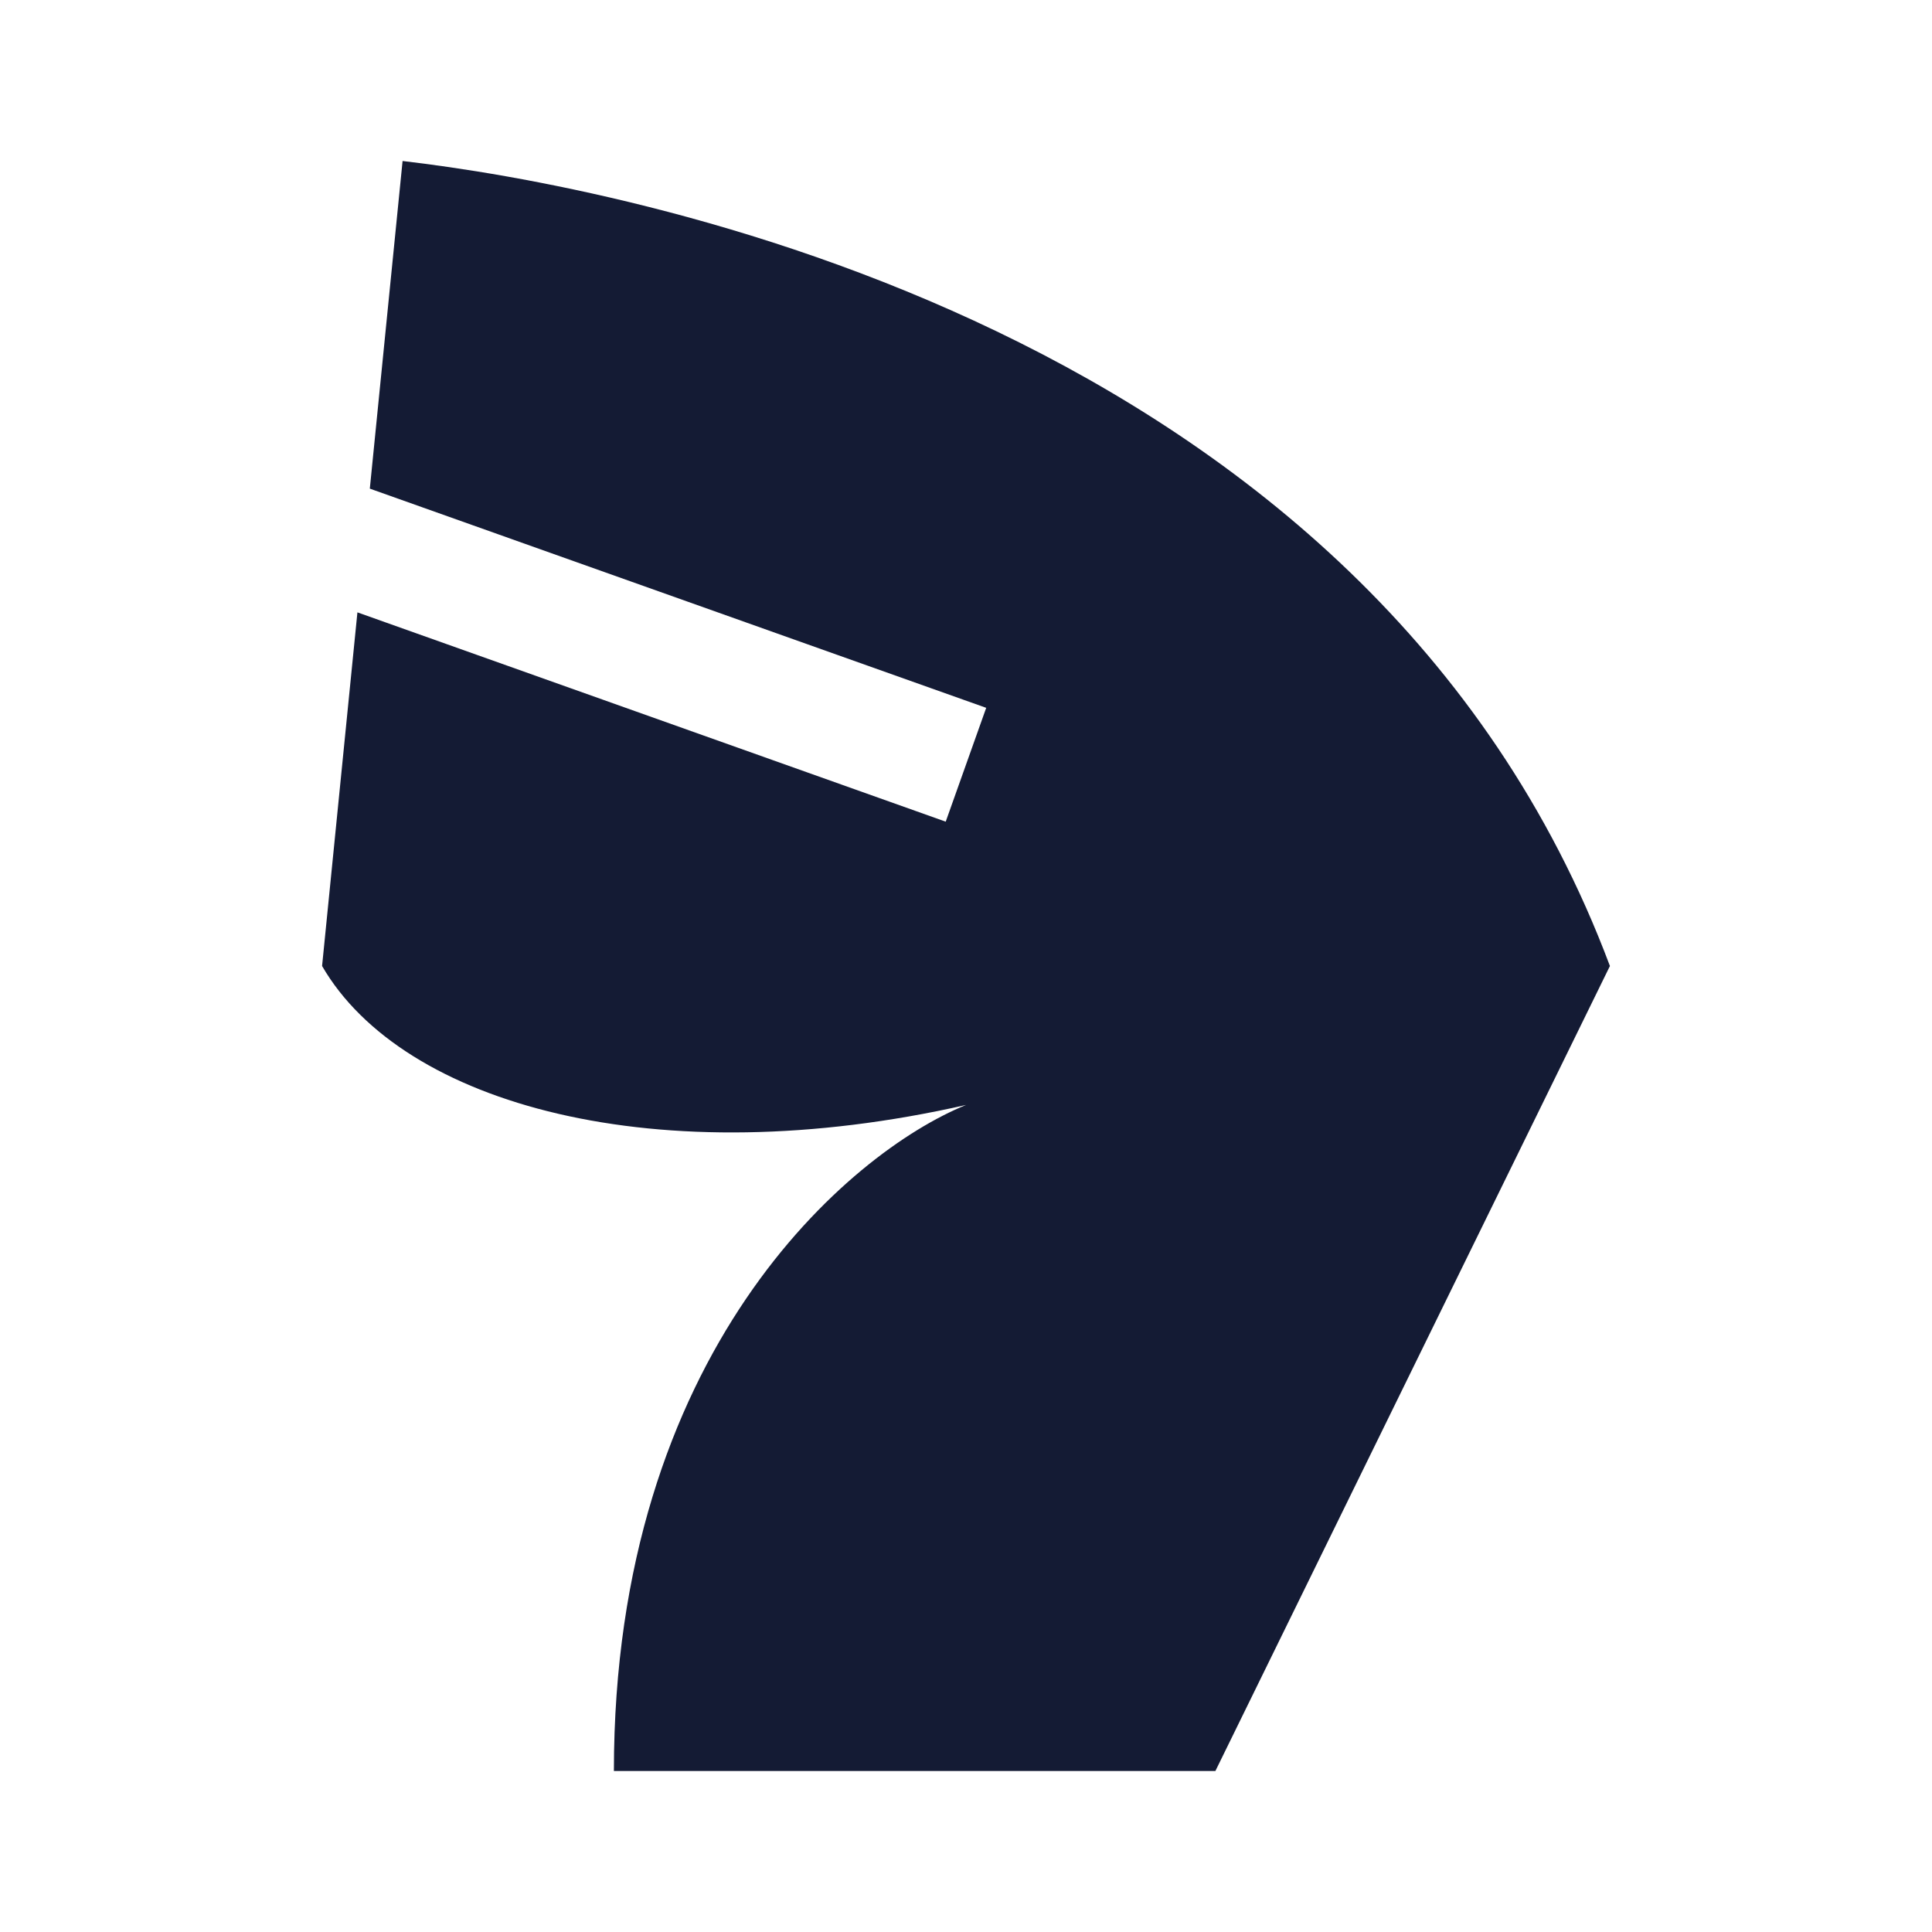 <svg width="24" height="24" viewBox="0 0 24 24" fill="none" xmlns="http://www.w3.org/2000/svg">
<path d="M5.001 2C7.692 2.314 16.999 4 19.999 12L15.098 22H7.626C7.626 16.8 10.543 14.318 12.001 13.726C8.165 14.596 5.001 13.726 4.001 12L4.44 7.607L11.748 10.207L12.251 8.793L4.594 6.07L5.001 2Z" fill="#141B34"/>
</svg>
